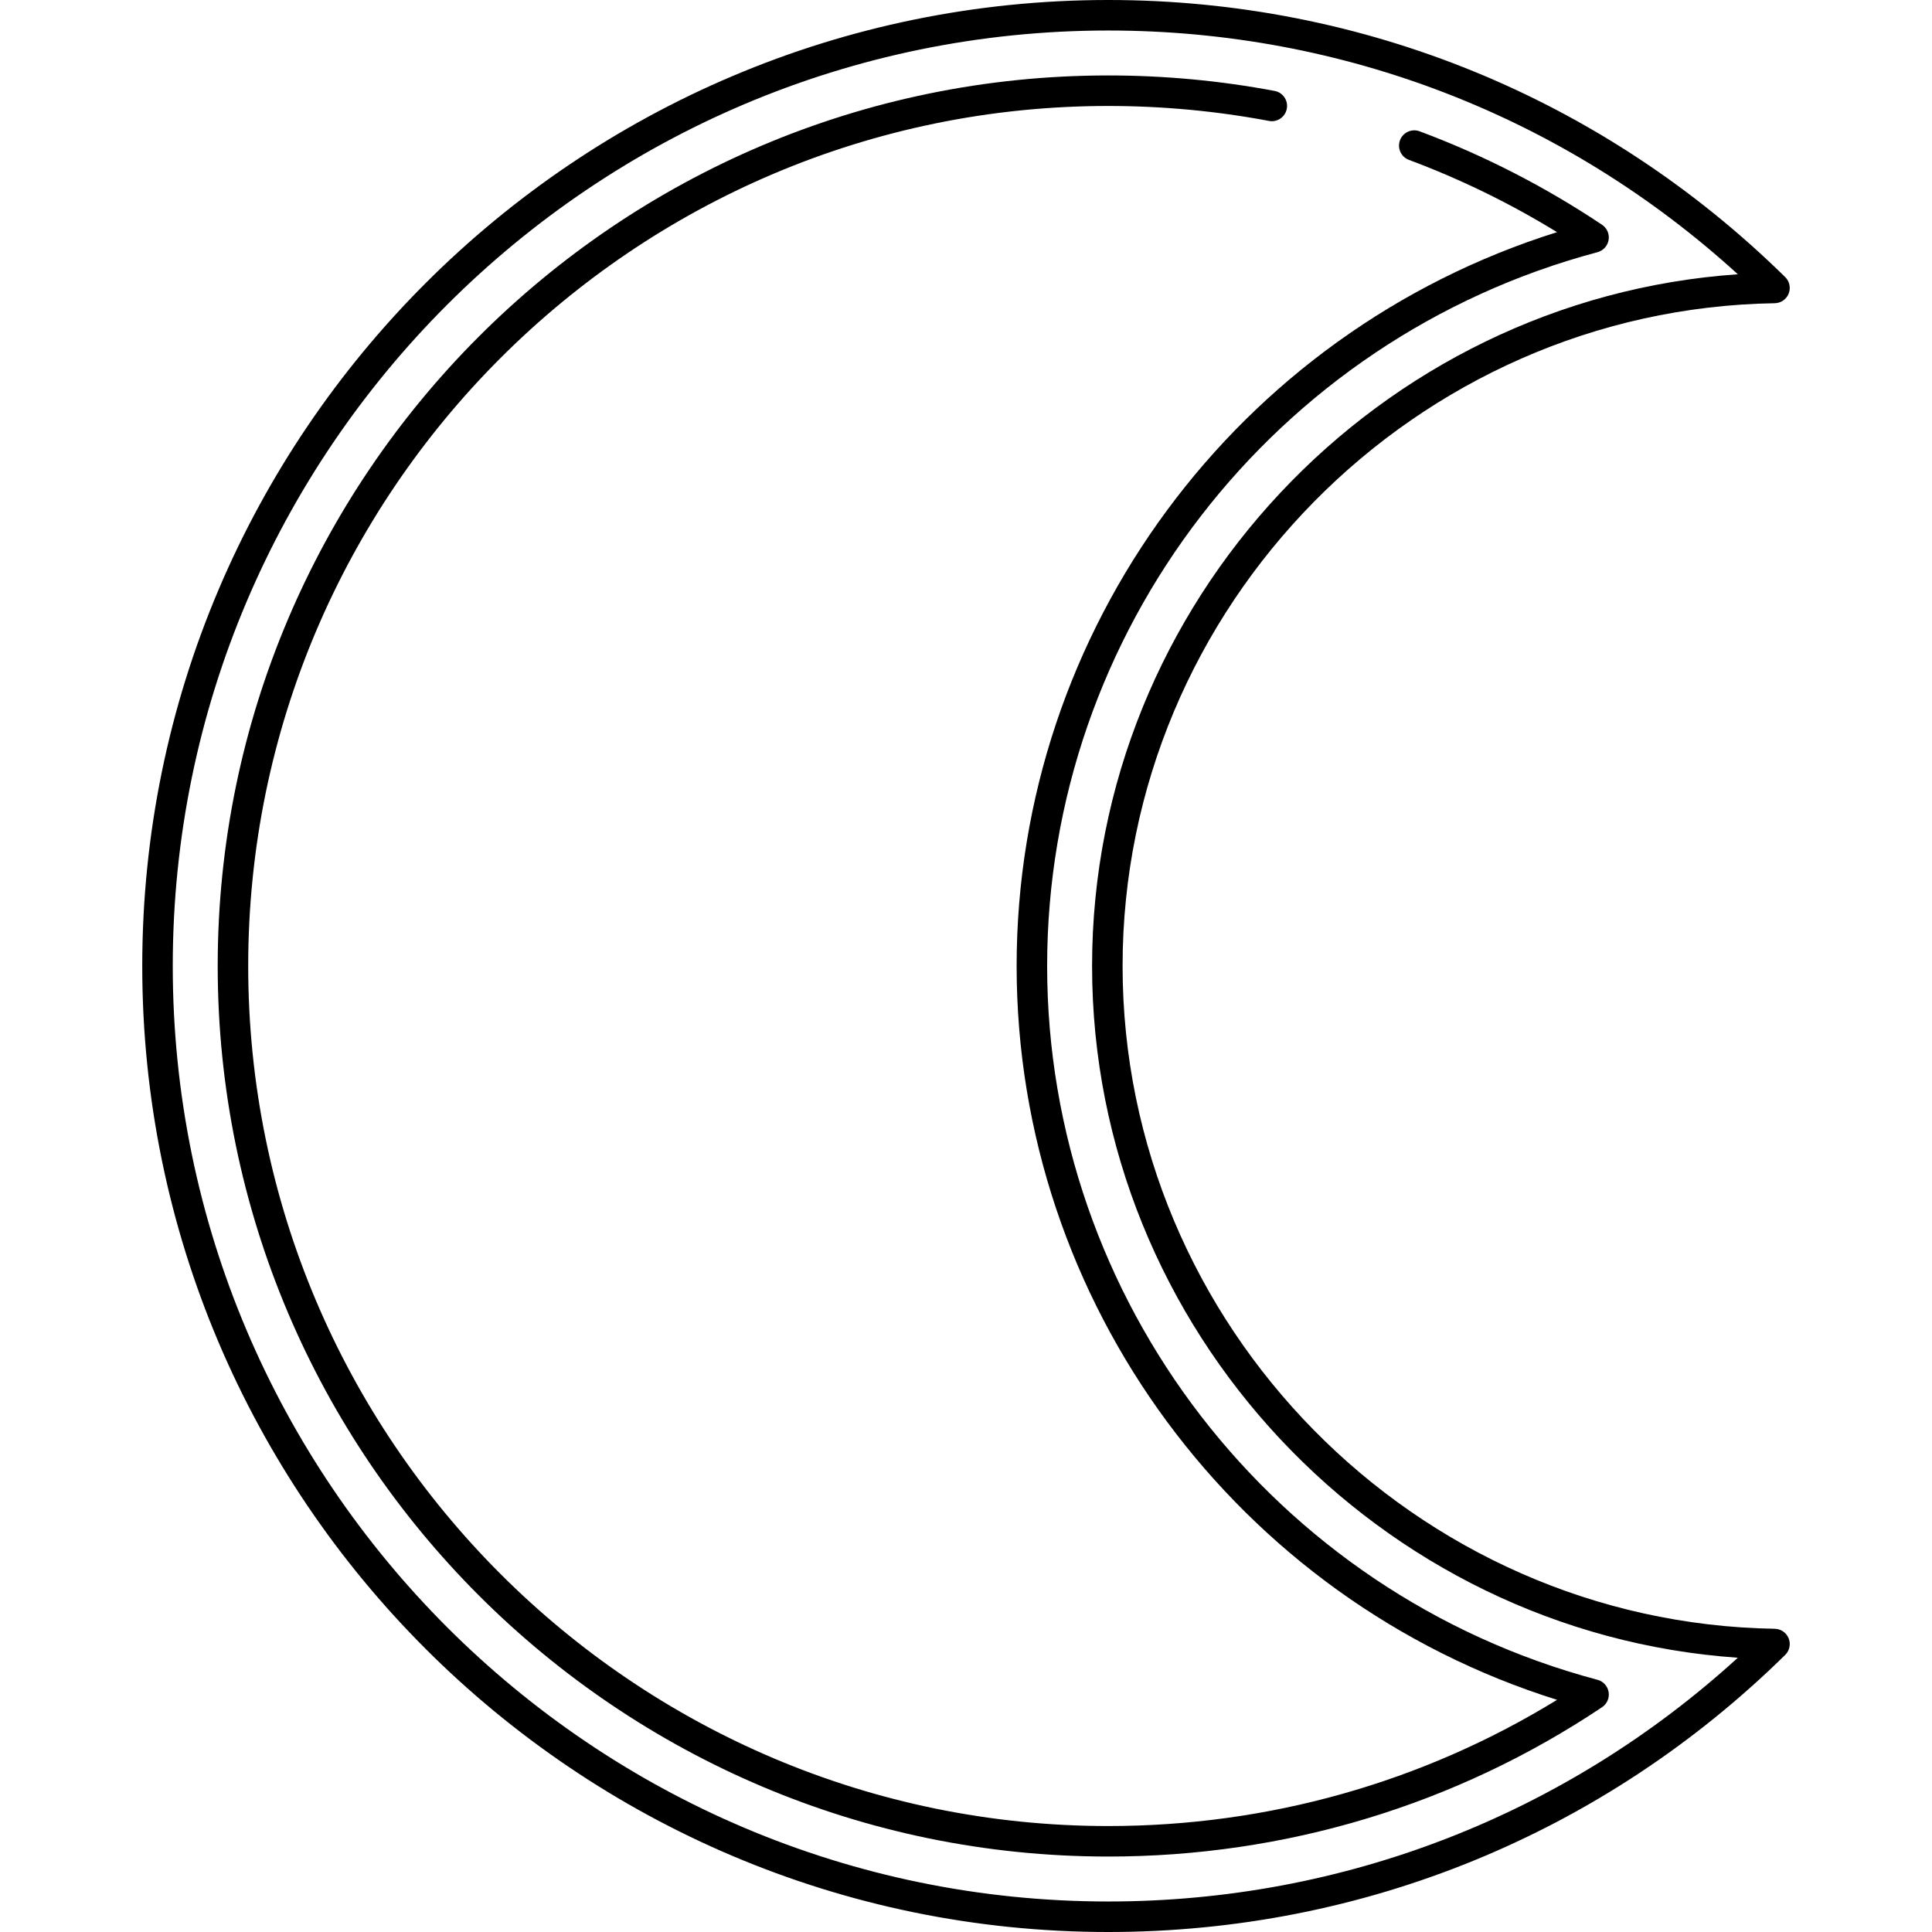 <?xml version="1.0" encoding="iso-8859-1"?>
<!-- Uploaded to: SVG Repo, www.svgrepo.com, Generator: SVG Repo Mixer Tools -->
<svg fill="#000000" height="800px" width="800px" version="1.1" id="Layer_1" xmlns="http://www.w3.org/2000/svg" xmlns:xlink="http://www.w3.org/1999/xlink" 
	 viewBox="0 0 506.6 506.6" xml:space="preserve">
<g>
	<g>
		<path d="M469.016,429.608c-0.6-1.5-2.04-2.488-3.652-2.516C371.072,425.564,294.36,347.604,294.36,253.3
			S371.072,81.036,465.364,79.508c1.616-0.028,3.052-1.016,3.652-2.516c0.596-1.496,0.236-3.204-0.912-4.336
			C420.432,25.804,357.392,0,290.6,0C150.932,0,37.3,113.632,37.3,253.3s113.632,253.3,253.3,253.3
			c66.792,0,129.832-25.8,177.504-72.656C469.256,432.816,469.612,431.104,469.016,429.608z M290.6,498.6
			c-135.26,0-245.3-110.04-245.3-245.3S155.34,8,290.6,8c61.552,0,119.808,22.628,165.088,63.916
			C361.476,78.42,286.36,157.86,286.36,253.3s75.116,174.88,169.324,181.384C410.408,475.972,352.152,498.6,290.6,498.6z"/>
	</g>
</g>
<g>
	<g>
		<path d="M421.804,443.676c-0.256-1.548-1.4-2.804-2.916-3.208c-84.972-22.612-144.312-99.58-144.312-187.168
			S333.92,88.744,418.884,66.128c1.516-0.404,2.66-1.66,2.916-3.208c0.26-1.552-0.416-3.108-1.72-3.98
			c-14.94-9.996-31.032-18.24-47.832-24.508c-2.064-0.776-4.376,0.276-5.148,2.348c-0.772,2.072,0.276,4.376,2.348,5.148
			c13.5,5.032,26.524,11.392,38.832,18.948C324.408,87.172,266.576,165.056,266.576,253.3s57.836,166.128,141.708,192.424
			c-35.292,21.676-75.788,33.092-117.684,33.092c-124.348,0-225.516-101.168-225.516-225.516S166.248,27.784,290.6,27.788
			c14.16,0,28.34,1.316,42.148,3.92c2.168,0.42,4.26-1.02,4.672-3.192c0.408-2.172-1.02-4.26-3.192-4.672
			c-14.296-2.696-28.972-4.06-43.628-4.06c-128.76,0-233.516,104.752-233.516,233.516S161.84,486.816,290.6,486.816
			c46.424,0,91.2-13.54,129.484-39.16C421.388,446.784,422.06,445.224,421.804,443.676z"/>
	</g>
</g>
</svg>